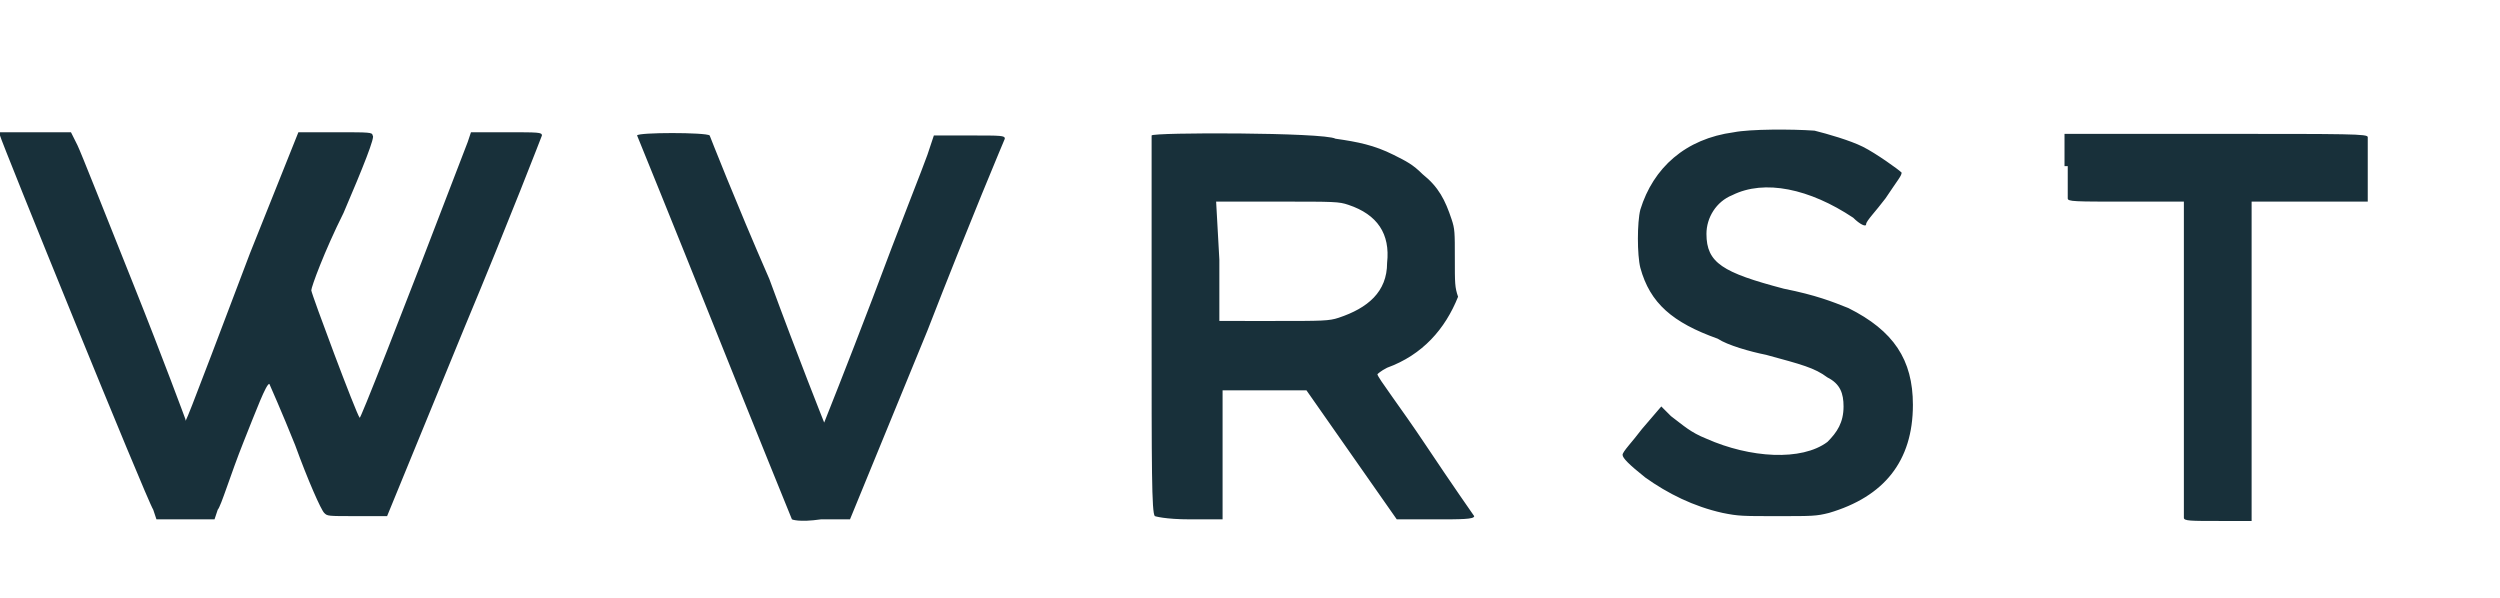 <?xml version="1.0" encoding="utf-8"?>
<!-- Generator: Adobe Illustrator 26.2.1, SVG Export Plug-In . SVG Version: 6.00 Build 0)  -->
<svg version="1.1" id="Layer_1" xmlns="http://www.w3.org/2000/svg" xmlns:xlink="http://www.w3.org/1999/xlink" x="0px" y="0px"
	 viewBox="0 0 155 37.1" style="enable-background:new 0 0 155 37.1;" xml:space="preserve">
<style type="text/css">
	.st0{fill:#18303A;}
	.st1{fill-rule:evenodd;clip-rule:evenodd;fill:#18303A;}
</style>
<g>
	<g>
		<g>
			<path class="st0" d="M464.9,51.2c0.2-0.3,0.4-0.6,0.5-1c1-1.6,2.5-2.4,4.4-2.8c3.2-0.6,6.5-0.8,9.7-1c4.4-0.2,8.9-0.4,13.3-0.6
				c4.4-0.2,8.8-0.4,13.2-0.6c4.4-0.2,8.8-0.4,13.1-0.6c5.1-0.2,10.2-0.5,15.3-0.7c5.1-0.2,10.2-0.5,15.4-0.7
				c2.7-0.1,5.4-0.3,8.2-0.4c0.2,0,0.5-0.1,0.7-0.3c1.7-1.8,3.5-3.5,5.2-5.3c0.2-0.2,0.3-0.4,0.4-0.5c0,0-0.1-0.1-0.1-0.1
				c-0.2,0.1-0.4,0.3-0.6,0.4c-1.1,0.8-2.2,1.7-3.3,2.5c-0.3,0.2-0.6,0.4-0.9,0.6c-1.4,0.7-2.3,0.5-3.1-0.8
				c-0.5-0.9-0.9-1.9-1.3-2.8c-0.6,0.5-1.3,1-2,1.5c-1.6,1.1-3.4,2-5.3,2.5c-1.3,0.3-2.4,0.1-3.3-0.8c-1.1-0.9-2-2-2.8-3.2
				c-0.2,0.1-0.3,0.3-0.5,0.4c-1.8,1.6-3.8,3-6.1,3.6c-0.6,0.2-1.2,0.3-1.9,0.3c-2,0.1-3.5-0.8-4.1-2.8c-0.5-1.4-0.6-2.8-0.4-4.2
				c-0.7,0.9-1.3,1.9-2,2.8c-0.7,1.1-1.3,2.1-2,3.2c-0.6,0.9-0.9,1-1.7,0.3c-0.7-0.6-1.2-1.4-1.9-2.2c-0.4,0.3-1,0.6-1.5,1
				c-0.7,0.4-1.5,0.8-2.3,1.2c-1.9,0.9-3.7-0.2-4.3-1.9c-0.1-0.1-0.1-0.3-0.2-0.4c-1,0.7-1.9,1.4-2.9,2c-0.5,0.3-1.1,0.6-1.6,0.9
				c-2.1,1-4.1,0.2-4.9-2c-0.6-1.6-0.3-3.1,0.4-4.6c0.9-1.9,2.3-3.5,3.7-5c0.8-0.8,1.6-1.6,2.4-2.4c0.1-0.1,0.2-0.3,0.4-0.4
				c0-0.1-0.1-0.1-0.1-0.2c-0.2,0.1-0.5,0.3-0.7,0.4c-2.1,1.8-4.2,3.6-6.3,5.4c-4.1,3.6-8.3,7.3-12.4,10.9c-0.4,0.3-0.8,0.7-1.1,1.1
				c-0.3,0.4-0.6,0.3-1,0.1c-0.3-0.2-0.6-0.4-0.8-0.7c-0.6-0.9-1.1-1.8-1.6-2.7c-0.4-0.8-0.3-1.6,0.2-2.2c1.7-2.2,3.5-4.4,5.3-6.5
				c1.9-2.2,3.9-4.3,5.8-6.4c0.2-0.2,0.2-0.4,0.4-0.6c-0.1,0-0.1-0.1-0.2-0.1c-0.2,0.1-0.4,0.3-0.6,0.4c-4.8,4.3-9.5,8.6-14.3,12.8
				c-1.9,1.7-3.9,3.2-5.9,4.7c-1,0.8-2.1,1.4-3.4,1.7c-0.9,0.2-1.8,0.1-2.5-0.6c-0.6-0.7-1.2-1.4-1.8-2.1c-0.7-0.9-0.8-1.9-0.3-3
				c0.6-1.4,1.5-2.6,2.5-3.7c2.4-2.5,5.1-4.5,8.1-6.2c0.4-0.2,0.9-0.4,1.3-0.5c0.2-0.1,0.6,0,0.8,0.1c0.5,0.3,0.4,0.6,0,0.9
				c-3.5,2.4-6.7,5-9.5,8.2c-0.4,0.5-0.7,1-0.9,1.6c-0.1,0.3,0,0.8,0,1.1c0.4,0,0.8,0.1,1-0.1c1.3-0.7,2.6-1.4,3.8-2.3
				c5.2-3.6,10-7.5,14.8-11.6c4.7-4,9.3-8.2,13.9-12.3c0.5-0.5,1-0.6,1.7-0.4c1.2,0.3,2.4,0.8,3.3,1.7c0.9,0.9,1,1.6,0.1,2.5
				c-2.2,2.5-4.5,5-6.7,7.4c-2.6,2.9-5.2,5.7-7.7,8.6c-0.2,0.2-0.3,0.4-0.5,0.7c0,0,0.1,0.1,0.1,0.1c0.3-0.2,0.5-0.3,0.8-0.5
				c1.6-1.3,3.2-2.7,4.8-4c6.1-5.1,12.3-10.1,18.5-15.2c0.8-0.7,1.6-1.3,2.4-2c0.8-0.7,1.7-0.8,2.6-0.4c1.1,0.5,2.1,1.1,3.1,1.8
				c0.7,0.5,0.6,0.8,0,1.3c-2.7,2.7-5.4,5.3-8,8c-3.2,3.3-6.3,6.7-9.4,10.2c-0.8,0.9-1.5,2-2.2,3c-0.2,0.4-0.4,0.8-0.5,1.3
				c-0.1,0.2,0,0.4,0.1,0.5c0.1,0.1,0.4,0,0.5,0c0.3-0.1,0.5-0.2,0.8-0.4c1.7-1.1,3.3-2.3,5-3.5c0.1-0.1,0.3-0.2,0.4-0.4
				c2.4-3.5,5.4-6.4,8.5-9.2c0.5-0.5,0.8-0.5,1.3,0c0.7,0.6,1.3,1.2,1.9,1.8c0.5,0.5,0.5,0.8,0,1.3c-2.4,2.4-4.8,4.8-7.2,7.2
				c-0.5,0.5-1,1.1-1.5,1.7c-0.2,0.2-0.2,0.5-0.4,0.7c0,0.1,0.1,0.1,0.1,0.2c0.3-0.1,0.7-0.1,1-0.2c1-0.5,2-1.1,3.1-1.7
				c1.8-1,3-2.6,4.3-4c2.9-3.1,5.8-6.1,8.8-9.1c3.2-3.3,6.6-6.3,10.2-9.1c0.8-0.6,1.1-0.6,1.9,0c0.4,0.3,0.7,0.7,1,1.1
				c0.4,0.5,0.4,0.9-0.2,1.5c-3.9,3.6-7.8,7.2-11.7,10.8c-0.1,0.1-0.3,0.3-0.3,0.5c0.2-0.1,0.4-0.2,0.5-0.3c1.3-0.7,2.6-1.2,4-1.2
				c1.5,0,2.6,0.8,3.3,2c0.5,0.8,0.4,1.7-0.4,2.4c-0.7,0.6-1.4,1.1-2.2,1.5c-2.2,1.1-4.5,1.6-6.8,2c-0.4,0.1-0.5,0.2-0.5,0.6
				c0,0.3,0,0.7,0,1c0.1,1.7,1.4,2.7,3.1,2.3c0.9-0.2,1.7-0.7,2.5-1.2c1.2-0.8,2.2-1.6,3.3-2.5c0.1-0.1,0.3-0.3,0.3-0.4
				c0.5-1.7,1.5-3.1,2.7-4.4c1.8-2,3.7-3.8,6-5.2c0.7-0.4,1.4-0.7,2.1-0.9c0.7-0.3,1.4-0.1,1.9,0.3c0.9,0.8,1.7,1.6,2.5,2.4
				c0.6,0.6,0.5,1.4,0.2,2.2c-0.4,1.4-1.3,2.5-2.2,3.5c-1.2,1.3-2.6,2.3-4.1,3.1c-1.6,0.9-3.1,0.8-4.5-0.5c0,0-0.1-0.1-0.2-0.1
				c-0.5,0.7-0.9,1.5-1,2.4c-0.1,0.9,0.4,1.5,1.3,1.4c0.7,0,1.4-0.2,2.1-0.4c2.5-0.9,4.9-2.1,7.2-3.5c0.2-0.1,0.3-0.2,0.4-0.4
				c1.2-2,2.9-3.5,4.6-4.9c1.7-1.4,3.4-2.7,5-4.1c0.4-0.3,0.8-0.4,1.2-0.3c1.2,0.4,2,1.2,2.7,2.2c0.2,0.3,0,0.5-0.2,0.7
				c-2.3,1.9-4.5,3.7-6.7,5.6c-1.1,1-2.1,2.1-3.2,3.1c-0.1,0.1-0.3,0.2-0.3,0.4c0,0.2-0.1,0.5,0,0.6c0.1,0.1,0.4,0.2,0.6,0.1
				c0.5-0.2,0.9-0.5,1.4-0.8c2.8-2.2,5.6-4.4,8.4-6.6c1.6-1.3,3.2-2.7,4.9-4c1-0.8,1.5-0.8,2.5-0.1c0.6,0.4,1.1,0.9,1.4,1.6
				c0.1,0.4,0.1,0.7-0.2,1c-0.5,0.5-1,1-1.5,1.5c-4.2,3.9-8,8.1-11.7,12.5c-0.1,0.1-0.2,0.2-0.3,0.4c1.7-0.1,3.4-0.2,5.1-0.2
				c3.1-0.1,6.3-0.3,9.4-0.3c0.7,0,1.5,0.2,2.2,0.4c1,0.3,1.3,0.9,1.3,1.9c0,2.4-0.8,3.2-3.2,3.3c-1.9,0-3.8-0.1-5.7-0.1
				c-4,0.2-7.9,0.5-11.9,0.7c0,0-0.1,0-0.1,0c-1.3-0.2-2.1,0.4-2.7,1.4c-0.7,1.1-1.5,2.2-2.2,3.3c-0.4,0.7-0.6,0.7-1.2,0.2
				c-1.3-1.1-1.9-2.4-1.5-4.1c0-0.1,0-0.2,0.1-0.4c-0.9,0.1-1.9,0.1-2.8,0.1c-4.7,0.3-9.3,0.6-14,0.8c-7,0.4-14,0.7-21,1.1
				c-4.3,0.2-8.6,0.4-12.9,0.6c-4.5,0.2-8.9,0.4-13.4,0.5c-4.4,0.2-8.9,0.4-13.3,0.5c-3.3,0.1-6.5,0.3-9.7,0.4c-0.3,0-0.7,0-1,0
				c-0.6,0-1.2-0.3-1.4-0.9C464.9,51.5,464.9,51.4,464.9,51.2z M547.1,32.6c0.5,0.2,0.8,0.4,1,0.3c0.5-0.1,1-0.2,1.4-0.5
				c2-1.2,3.6-2.8,4.9-4.7c0.1-0.2,0.2-0.4,0.3-0.6c0-0.2,0.1-0.4,0-0.5c-0.1-0.1-0.4-0.2-0.5-0.1c-0.3,0.1-0.6,0.2-0.8,0.4
				c-1.3,1.1-2.7,2.1-3.9,3.3C548.6,30.8,548,31.6,547.1,32.6z M533.8,30.9c0.2,0,0.3,0,0.4,0c1.4-0.6,2.9-1.1,4.3-1.7
				c0.4-0.2,0.7-0.5,1-0.8c0.1-0.1,0.2-0.4,0.2-0.5c0-0.1-0.3-0.2-0.5-0.2C536.8,27.8,535.1,29,533.8,30.9z"/>
			<path class="st0" d="M578.4,31.7c2.1-1.5,3.8-3.2,5.5-5c1-1.1,2-2.3,3-3.5c0.4-0.5,0.8-0.5,1.3-0.3c0.9,0.5,1.7,1.1,2.6,1.7
				c0.1,0.1,0.1,0.4,0,0.5c-1.6,2.1-2.3,4.6-2.6,7.2c-0.1,0.8-0.3,1.6-0.5,2.4c-0.8,2.9-4.2,5-6.5,4.8c-0.6,0-1.2-0.2-1.6-0.5
				c-1.8-1.1-3-2.7-3.8-4.6c-0.5-1.2,0.2-2.7,1.4-3.3C577.7,31.1,578.1,31.2,578.4,31.7z M584.7,29.1c-0.1,0.1-0.2,0.1-0.2,0.1
				c-1.8,1.6-3.7,3.1-5.5,4.7c-0.1,0.1-0.2,0.3-0.1,0.4c0.4,0.7,0.7,1.5,1.2,2.1c0.5,0.6,1.2,0.6,1.7,0c0.3-0.3,0.6-0.7,0.9-1.1
				c1-1.8,1.6-3.8,2.1-5.7C584.8,29.4,584.7,29.3,584.7,29.1z"/>
			<path class="st0" d="M586.7,16.3c0.5,0.4,1,0.8,1.4,1.2c0.1,0.1,0.2,0.4,0.1,0.6c-0.3,0.5-0.6,1-1,1.4c-1.2,1.3-2.4,2.6-3.6,3.9
				c-0.4,0.4-0.7,0.8-1.3,0.6c-0.6-0.2-0.9-0.9-0.9-1.5c0-0.2,0.1-0.5,0.2-0.6c1.4-1.6,2.8-3.2,4.2-4.8
				C586,16.8,586.3,16.6,586.7,16.3z"/>
			<path class="st0" d="M526.7,21.3c0-1.4,1.4-2.9,2.8-3c0.2,0,0.4,0,0.6,0.1c1.4,0.6,1.9,2.1,1.1,3.4c-0.4,0.6-1,1.2-1.6,1.7
				c-0.7,0.5-1.2,0.4-1.9-0.1C527.1,22.9,526.7,22.1,526.7,21.3z"/>
		</g>
	</g>
	<g>
		<g>
			<path class="st0" d="M488.4,65.1c-0.4,0-0.7,0-1.1,0c0.2-1.4,0.5-2.7,0.7-4.1c0.3,0,0.7,0,1,0c0,0,0.1,0.1,0.1,0.1
				c0.2,0.5,0.3,0.9,0.5,1.4c0.1,0.2,0.2,0.5,0.3,0.7c0.1-0.3,0.2-0.6,0.3-0.8c0.2-0.4,0.3-0.8,0.5-1.3c0-0.1,0.1-0.1,0.1-0.1
				c0.3,0,0.6,0,0.9,0c0.1,0,0.1,0,0.1,0.1c0.2,1.1,0.3,2.1,0.5,3.2c0,0.3,0.1,0.6,0.1,0.8c-0.4,0-0.7,0-1.1,0
				c-0.1-0.8-0.2-1.5-0.3-2.3c0,0,0,0,0,0c-0.1,0.3-0.3,0.6-0.4,0.9c-0.2,0.4-0.4,0.9-0.5,1.3c0,0.1-0.1,0.1-0.1,0.1
				c-0.3,0-0.3,0-0.5-0.3c-0.2-0.6-0.5-1.3-0.8-1.9c0,0,0-0.1-0.1-0.2C488.6,63.5,488.5,64.3,488.4,65.1z"/>
			<path class="st0" d="M553.6,62c-0.4,0.2-0.7,0.3-1,0.4c0-0.1-0.1-0.1-0.1-0.2c-0.3-0.6-1.1-0.7-1.6-0.1c-0.4,0.5-0.4,1.3,0,1.8
				c0.3,0.4,0.8,0.5,1.3,0.3c0.2-0.1,0.4-0.3,0.4-0.6c-0.2,0-0.3,0-0.4,0s-0.3,0-0.4,0c0-0.3,0-0.5,0-0.8c0.7,0,1.4,0,2.1,0
				c0.1,1.1-0.5,2.2-1.7,2.4c-0.5,0.1-0.9,0-1.4-0.2c-0.6-0.3-1-0.8-1.1-1.4c-0.1-0.6-0.1-1.1,0.2-1.6c0.4-0.7,1.1-1,1.8-1.1
				c0.6,0,1.2,0.1,1.6,0.6C553.4,61.6,553.5,61.8,553.6,62z"/>
			<path class="st0" d="M528.7,62.9c0.6,0.2,0.8,0.4,0.8,1c0,0.6-0.3,1-0.8,1.1c-0.2,0-0.3,0.1-0.5,0.1c-0.6,0-1.2,0-1.9,0
				c0-1.4,0-2.7,0-4.1c0,0,0.1,0,0.1,0c0.5,0,1,0,1.5,0c0.2,0,0.3,0,0.5,0.1c0.4,0.1,0.7,0.4,0.7,0.9
				C529.1,62.3,529,62.7,528.7,62.9z M527.4,64.3c0.2,0,0.4,0,0.6-0.1c0.2,0,0.4-0.2,0.4-0.4c0-0.2-0.1-0.4-0.3-0.4
				c-0.2,0-0.4,0-0.6,0C527.4,63.7,527.4,64,527.4,64.3z M527.4,62.6c0.2,0,0.3,0,0.5-0.1c0.2,0,0.2-0.2,0.2-0.3
				c0-0.2-0.1-0.3-0.2-0.3c-0.2,0-0.3-0.1-0.5-0.1C527.4,62.1,527.4,62.3,527.4,62.6z"/>
			<path class="st0" d="M516,65.1c-0.4,0-0.7,0-1.1,0c0-0.6,0-1.1,0-1.7c-0.5,0-1,0-1.5,0c0,0.5,0,1.1,0,1.7c-0.4,0-0.7,0-1.1,0
				c0-1.4,0-2.7,0-4.1c0.3,0,0.7,0,1.1,0c0,0.5,0,1,0,1.6c0.5,0,1,0,1.5,0c0-0.5,0-1,0-1.6c0.4,0,0.7,0,1.1,0
				C516,62.3,516,63.7,516,65.1z"/>
			<path class="st0" d="M542.1,61c0.7,0,1.4,0,2.1,0.1c0.5,0.1,0.9,0.5,0.9,0.9c0.1,0.6-0.1,1.1-0.5,1.3c-0.1,0.1-0.2,0.1-0.3,0.1
				c0.4,0.5,0.8,1.1,1.3,1.7c-0.3,0-0.6,0-0.9,0c-0.3,0-0.5-0.1-0.7-0.4c-0.2-0.4-0.4-0.7-0.7-1c0,0-0.1-0.1-0.1-0.1
				c0,0.5,0,1,0,1.5c-0.4,0-0.7,0-1.1,0C542.1,63.7,542.1,62.4,542.1,61z M543.2,62.9c0.2,0,0.4,0,0.5-0.1c0.2-0.1,0.3-0.2,0.3-0.4
				c0-0.2-0.1-0.4-0.3-0.5c-0.2-0.1-0.4-0.1-0.6-0.1C543.2,62.1,543.2,62.5,543.2,62.9z"/>
			<path class="st0" d="M568.5,65.1c-0.4,0-0.8,0-1.3,0c0,0-0.1,0-0.1-0.1c-0.3-0.4-0.6-0.9-0.8-1.3c0,0-0.1-0.1-0.1-0.1
				c0,0.5,0,1,0,1.5c-0.4,0-0.7,0-1.1,0c0-1.4,0-2.7,0-4.1c0,0,0.1,0,0.1,0c0.5,0,1,0,1.5,0c0.3,0,0.5,0.1,0.8,0.2
				c0.5,0.3,0.6,0.8,0.6,1.3c-0.1,0.5-0.4,0.8-0.9,1C567.7,64,568.1,64.5,568.5,65.1z M566.2,61.8c0,0.4,0,0.7,0,1.1
				c0.2,0,0.4,0,0.5-0.1c0.2-0.1,0.3-0.2,0.3-0.4c0-0.2-0.1-0.4-0.3-0.5C566.6,61.8,566.4,61.8,566.2,61.8z"/>
			<path class="st0" d="M533.9,61c0.4,0,0.7,0,1.1,0c0,0.1,0,0.1,0,0.2c0,0.7,0,1.4,0,2.2c0,0.2,0,0.4,0.1,0.6
				c0.1,0.3,0.3,0.4,0.6,0.4c0.3,0,0.5-0.1,0.6-0.4c0.1-0.2,0.1-0.3,0.1-0.5c0-0.7,0-1.4,0-2.2c0-0.1,0-0.1,0-0.2c0.4,0,0.7,0,1.1,0
				c0,0,0,0,0,0.1c0,0.9,0,1.7,0,2.6c0,1-0.6,1.4-1.5,1.5c-0.4,0-0.7,0-1.1-0.1c-0.6-0.2-0.9-0.6-1-1.2c0-0.2,0-0.4,0-0.6
				c0-0.7,0-1.4,0-2.1C533.9,61.1,533.9,61.1,533.9,61z"/>
			<path class="st0" d="M496.5,65.1c0.2-0.5,0.3-0.9,0.5-1.3c0.3-0.9,0.7-1.8,1-2.7c0-0.1,0.1-0.1,0.2-0.1c0.3,0,0.6,0,1,0
				c0.1,0,0.1,0,0.1,0.1c0.5,1.3,1,2.6,1.5,3.9c0,0,0,0.1,0,0.1c-0.4,0-0.7,0-1.1,0c0,0-0.1,0-0.1-0.1c-0.1-0.2-0.1-0.4-0.2-0.5
				c0-0.1-0.1-0.1-0.1-0.1c-0.4,0-0.8,0-1.3,0c-0.1,0-0.1,0-0.2,0.1c-0.1,0.2-0.1,0.4-0.2,0.5c0,0-0.1,0.1-0.1,0.1
				C497.2,65.1,496.9,65.1,496.5,65.1z M499.1,63.6c-0.1-0.4-0.3-0.9-0.4-1.3c-0.2,0.5-0.3,0.9-0.4,1.3
				C498.5,63.6,498.8,63.6,499.1,63.6z"/>
			<path class="st0" d="M507.7,61.2c-0.1,0.3-0.3,0.5-0.4,0.8c-0.2-0.2-0.5-0.3-0.7-0.3c-0.1,0-0.2,0-0.3,0.1
				c-0.2,0.1-0.3,0.4,0,0.5c0.2,0.1,0.4,0.2,0.6,0.2c0.2,0.1,0.3,0.1,0.5,0.2c0.4,0.2,0.5,0.5,0.5,0.9c0,0.8-0.4,1.3-1.3,1.5
				c-0.6,0.1-1.3-0.1-1.7-0.5c0.2-0.3,0.3-0.6,0.4-0.8c0.2,0.1,0.3,0.2,0.4,0.3c0.2,0.1,0.5,0.2,0.7,0.1c0.2,0,0.3-0.2,0.3-0.3
				c0-0.2-0.1-0.3-0.2-0.4c-0.2-0.1-0.5-0.2-0.7-0.2c-0.1,0-0.1,0-0.2-0.1c-0.5-0.2-0.7-0.5-0.6-1c0-1,0.8-1.4,1.6-1.3
				c0.3,0,0.7,0.1,1,0.3C507.6,61.2,507.6,61.2,507.7,61.2C507.7,61.2,507.7,61.2,507.7,61.2z"/>
			<path class="st0" d="M572.6,64.7c0.1-0.3,0.3-0.5,0.4-0.8c0.2,0.1,0.4,0.2,0.6,0.3c0.2,0.1,0.4,0.1,0.6,0
				c0.2-0.1,0.3-0.2,0.3-0.3c0-0.2-0.1-0.3-0.2-0.4c-0.2-0.1-0.4-0.2-0.7-0.2c-0.1,0-0.1,0-0.2-0.1c-0.5-0.2-0.7-0.5-0.7-1.1
				c0-1,0.8-1.4,1.6-1.3c0.3,0,0.7,0.1,1,0.3c0,0,0.1,0,0.1,0.1c-0.1,0.3-0.3,0.5-0.4,0.8c-0.2-0.1-0.3-0.2-0.4-0.2
				c-0.2-0.1-0.4-0.1-0.5,0c-0.2,0.1-0.3,0.4,0,0.5c0.2,0.1,0.4,0.1,0.6,0.2c0.2,0.1,0.4,0.2,0.6,0.3c0.4,0.2,0.5,0.6,0.4,1
				c0,0.2-0.1,0.4-0.1,0.5c-0.2,0.4-0.5,0.6-0.8,0.7C573.9,65.3,573.2,65.2,572.6,64.7C572.6,64.7,572.6,64.7,572.6,64.7z"/>
			<path class="st0" d="M483,61.2c-0.1,0.3-0.3,0.5-0.4,0.8c-0.2-0.1-0.3-0.2-0.5-0.2c-0.2-0.1-0.4-0.1-0.5,0
				c-0.2,0.1-0.3,0.4,0,0.5c0.2,0.1,0.4,0.2,0.6,0.2c0.2,0.1,0.3,0.1,0.5,0.2c0.4,0.2,0.6,0.6,0.6,1.1c0,0.2-0.1,0.4-0.1,0.5
				c-0.2,0.4-0.5,0.6-0.8,0.7c-0.7,0.2-1.4,0.1-2.1-0.4c0.2-0.3,0.3-0.6,0.5-0.9c0.1,0.1,0.2,0.1,0.2,0.2c0.3,0.2,0.6,0.3,0.9,0.2
				c0.2,0,0.3-0.2,0.3-0.3c0-0.2-0.1-0.3-0.2-0.4c-0.2-0.1-0.4-0.2-0.7-0.2c-0.1,0-0.1,0-0.2-0.1c-0.5-0.2-0.7-0.5-0.6-1.1
				c0-1,0.8-1.4,1.6-1.3c0.3,0,0.6,0.1,1,0.3C482.9,61.2,483,61.2,483,61.2C483,61.2,483,61.2,483,61.2z"/>
			<path class="st0" d="M559.3,63.5c0,0.2,0,0.5,0,0.7c0.4,0,0.8,0,1.2,0c0,0.3,0,0.6,0,0.9c-0.8,0-1.5,0-2.3,0c0-1.4,0-2.7,0-4.1
				c0.8,0,1.5,0,2.3,0c0,0.3,0,0.6,0,0.9c-0.4,0-0.8,0-1.2,0c0,0.2,0,0.5,0,0.7c0.4,0,0.8,0,1.2,0c0,0.3,0,0.6,0,0.9
				C560.1,63.5,559.7,63.5,559.3,63.5z"/>
		</g>
	</g>
</g>
<path class="st1" d="M107.5,8.2c-3,0.4-5,2.2-5.8,4.8c-0.2,0.8-0.2,2.8,0,3.6c0.6,2.2,2,3.4,4.8,4.4c0.6,0.4,2,0.8,3,1
	c2.2,0.6,3,0.8,3.8,1.4c0.8,0.4,1,1,1,1.8c0,1-0.4,1.6-1,2.2c-1.6,1.2-4.8,1-7.5-0.2c-1-0.4-1.4-0.8-2.2-1.4l-0.6-0.6l-1.2,1.4
	c-0.6,0.8-1.2,1.4-1.2,1.6s0.4,0.6,1.4,1.4c1.4,1,3,1.8,4.8,2.2c1,0.2,1.2,0.2,3.4,0.2c2.2,0,2.4,0,3.2-0.2c3.4-1,5.2-3.2,5.2-6.7
	c0-2.8-1.2-4.6-4-6c-1-0.4-2-0.8-4-1.2c-3.8-1-4.8-1.6-4.8-3.4c0-1,0.6-2,1.6-2.4c2-1,4.8-0.4,7.5,1.4c0.4,0.4,0.8,0.6,0.8,0.4
	s0.6-0.8,1.2-1.6c0.8-1.2,1-1.4,1-1.6c-0.2-0.2-1.6-1.2-2.4-1.6c-0.8-0.4-2.2-0.8-3-1C111.1,8,108.5,8,107.5,8.2z M0,8.4
	C0,8.6,9.1,31,9.5,31.6l0.2,0.6h1.8h1.8l0.2-0.6c0.2-0.2,0.8-2.2,1.6-4.2s1.4-3.6,1.6-3.6c0,0,0.8,1.8,1.6,3.8
	c0.8,2.2,1.6,4,1.8,4.2c0.2,0.2,0.2,0.2,2,0.2H24l4.8-11.7c2.8-6.7,4.8-11.9,4.8-11.9c0-0.2-0.2-0.2-2.2-0.2h-2.2L29,8.8
	c-4.4,11.5-6.7,17.3-6.7,17.1c-0.2-0.2-3-7.7-3-7.9c0-0.2,0.8-2.4,2-4.8c1.2-2.8,2-4.8,1.8-4.8c0-0.2-0.2-0.2-2.2-0.2h-2.4l-3,7.5
	c-4.2,11.1-4,10.5-4,10.3c0,0-1.4-3.8-3.2-8.3S5,9.4,4.8,9L4.4,8.2H2.2H0V8.4z M39.5,8.4c0,0,2.2,5.4,4.8,11.9
	c2.6,6.5,4.8,11.9,4.8,11.9s0.4,0.2,1.8,0h1.8l4.8-11.7c2.6-6.7,4.8-11.9,4.8-11.9c0-0.2-0.2-0.2-2.2-0.2h-2.2l-0.4,1.2
	c-0.2,0.6-1.8,4.6-3.4,8.9c-1.6,4.2-3,7.7-3,7.7s-1.6-4-3.4-8.9C45.6,12.5,44,8.4,44,8.4C43.8,8.2,39.5,8.2,39.5,8.4z M71.4,8.4
	c0,0,0,5.2,0,11.7c0,8.9,0,11.7,0.2,11.9c0,0,0.6,0.2,2.2,0.2h2v-4v-4h2.6h2.6l2.8,4l2.8,4h2.4c1.6,0,2.4,0,2.4-0.2c0,0-1.4-2-3-4.4
	s-3-4.2-3-4.4c0,0,0.2-0.2,0.6-0.4c2.2-0.8,3.6-2.4,4.4-4.4c-0.2-0.6-0.2-0.8-0.2-2.4s0-1.8-0.2-2.4c-0.4-1.2-0.8-2-1.8-2.8
	c-0.6-0.6-1-0.8-1.8-1.2c-1.2-0.6-2.2-0.8-3.6-1C82.1,8.2,71.4,8.2,71.4,8.4z M128.2,10.3c0,1,0,2,0,2c0,0.2,0.4,0.2,3.6,0.2h3.6
	v9.7c0,5.2,0,9.7,0,9.9s0.4,0.2,2.2,0.2h2v-9.9v-9.9h3.6h3.6v-2c0-1,0-2,0-2c0-0.2-1-0.2-9.5-0.2H128v2H128.2z M75.6,16.1v3.8H79
	c3,0,3.4,0,4-0.2c1.8-0.6,3-1.6,3-3.4c0.2-1.8-0.6-3-2.4-3.6c-0.6-0.2-0.8-0.2-4.4-0.2h-3.8L75.6,16.1z"/>
</svg>
